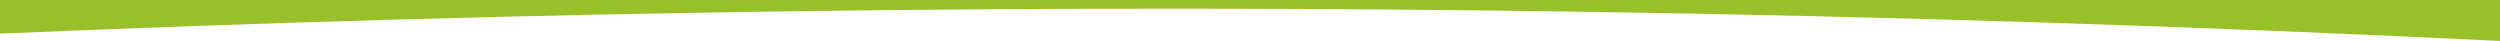 <?xml version="1.0" encoding="utf-8"?>
<!-- Generator: Adobe Illustrator 24.2.1, SVG Export Plug-In . SVG Version: 6.00 Build 0)  -->
<svg version="1.1" id="Layer_1" xmlns="http://www.w3.org/2000/svg" xmlns:xlink="http://www.w3.org/1999/xlink" x="0px" y="0px"
	 viewBox="0 0 1025 16.79" style="enable-background:new 0 0 1025 16.79;" xml:space="preserve">
<style type="text/css">
	.st0{fill-rule:evenodd;clip-rule:evenodd;fill:#97C029;}
</style>
<path class="st0" d="M0,0c0,4.6,0,9.19,0,13.79C216.32,4.54,433.36,1.54,650.53,4.84c125.52,1.9,249.85,5.87,374.47,11.95
	c0-6.81,0-12.26,0-16.79H0z"/>
</svg>
